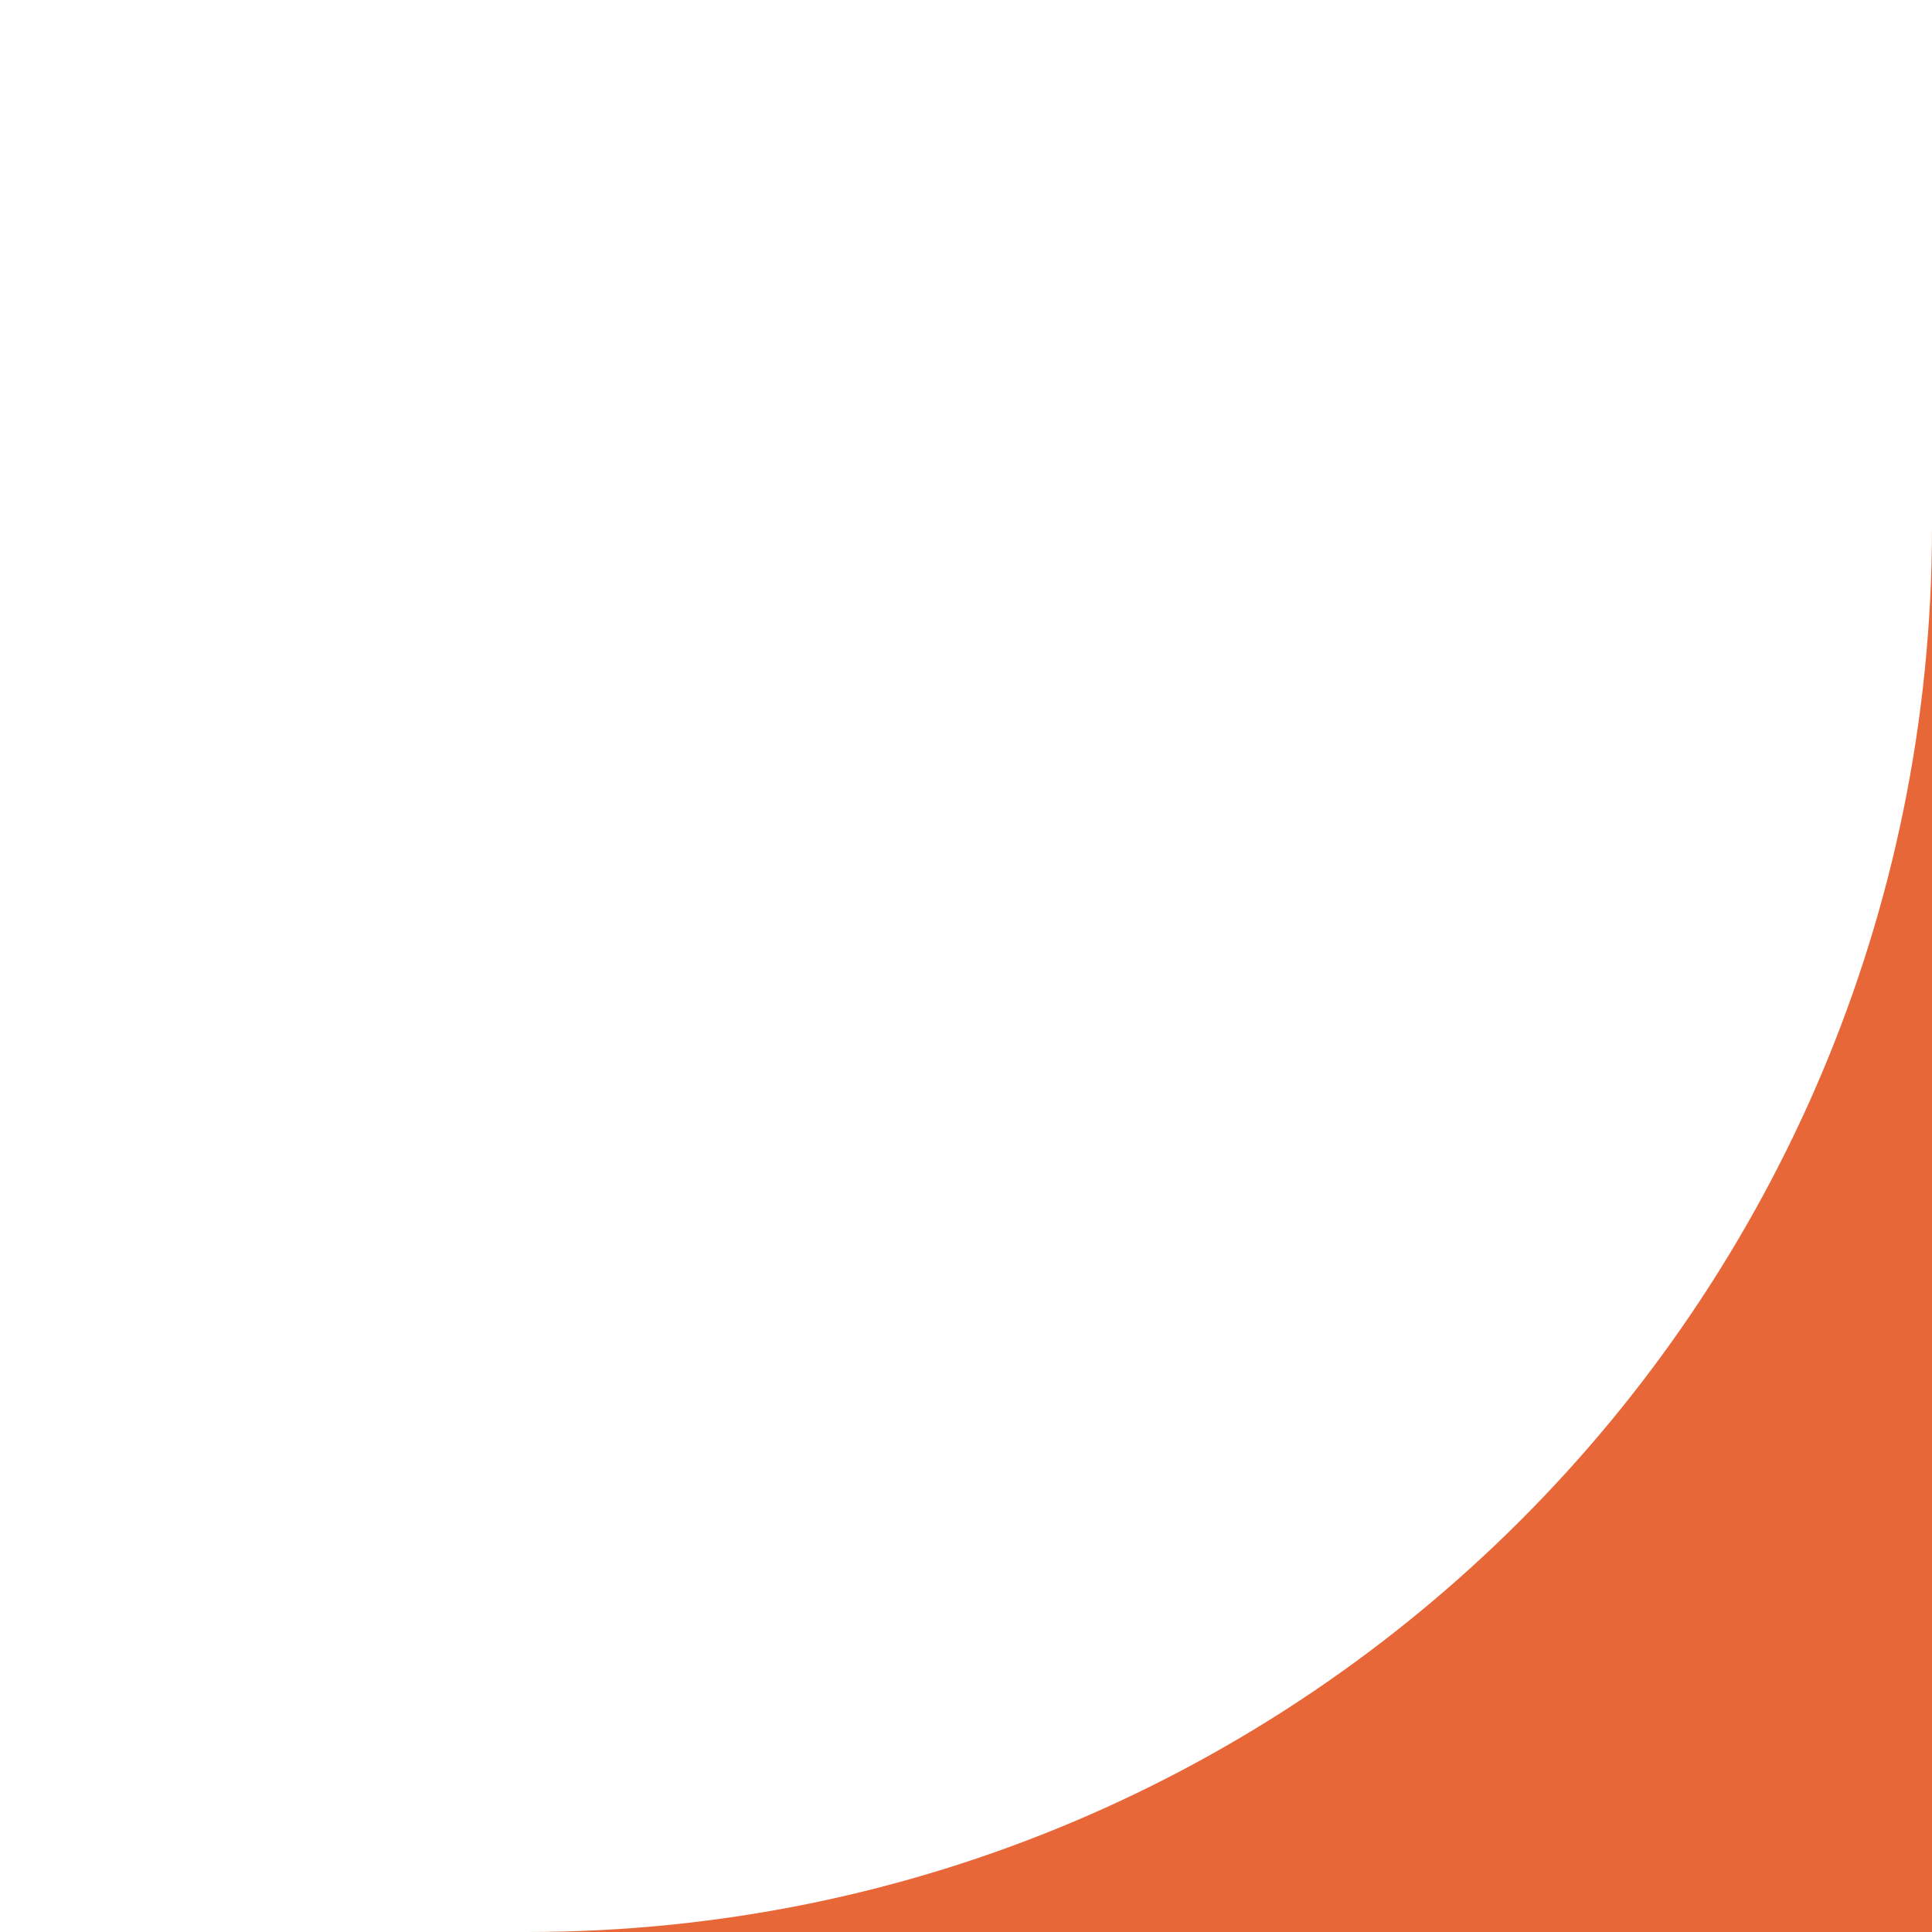 <?xml version="1.0" encoding="UTF-8"?> <svg xmlns="http://www.w3.org/2000/svg" width="33" height="33" viewBox="0 0 33 33" fill="none"><g clip-path="url(#clip0_264_778)"><path d="M506 168C506 181.255 495.255 192 482 192H-350C-363.255 192 -374 181.255 -374 168V57C-374 43.745 -363.255 33 -350 33H9C22.255 33 33 22.255 33 9V-67C33 -80.255 43.745 -91 57 -91H482C495.255 -91 506 -80.255 506 -67V168Z" fill="#E86738"></path></g><defs><clipPath id="clip0_264_778"><rect width="33" height="33" fill="white"></rect></clipPath></defs></svg> 